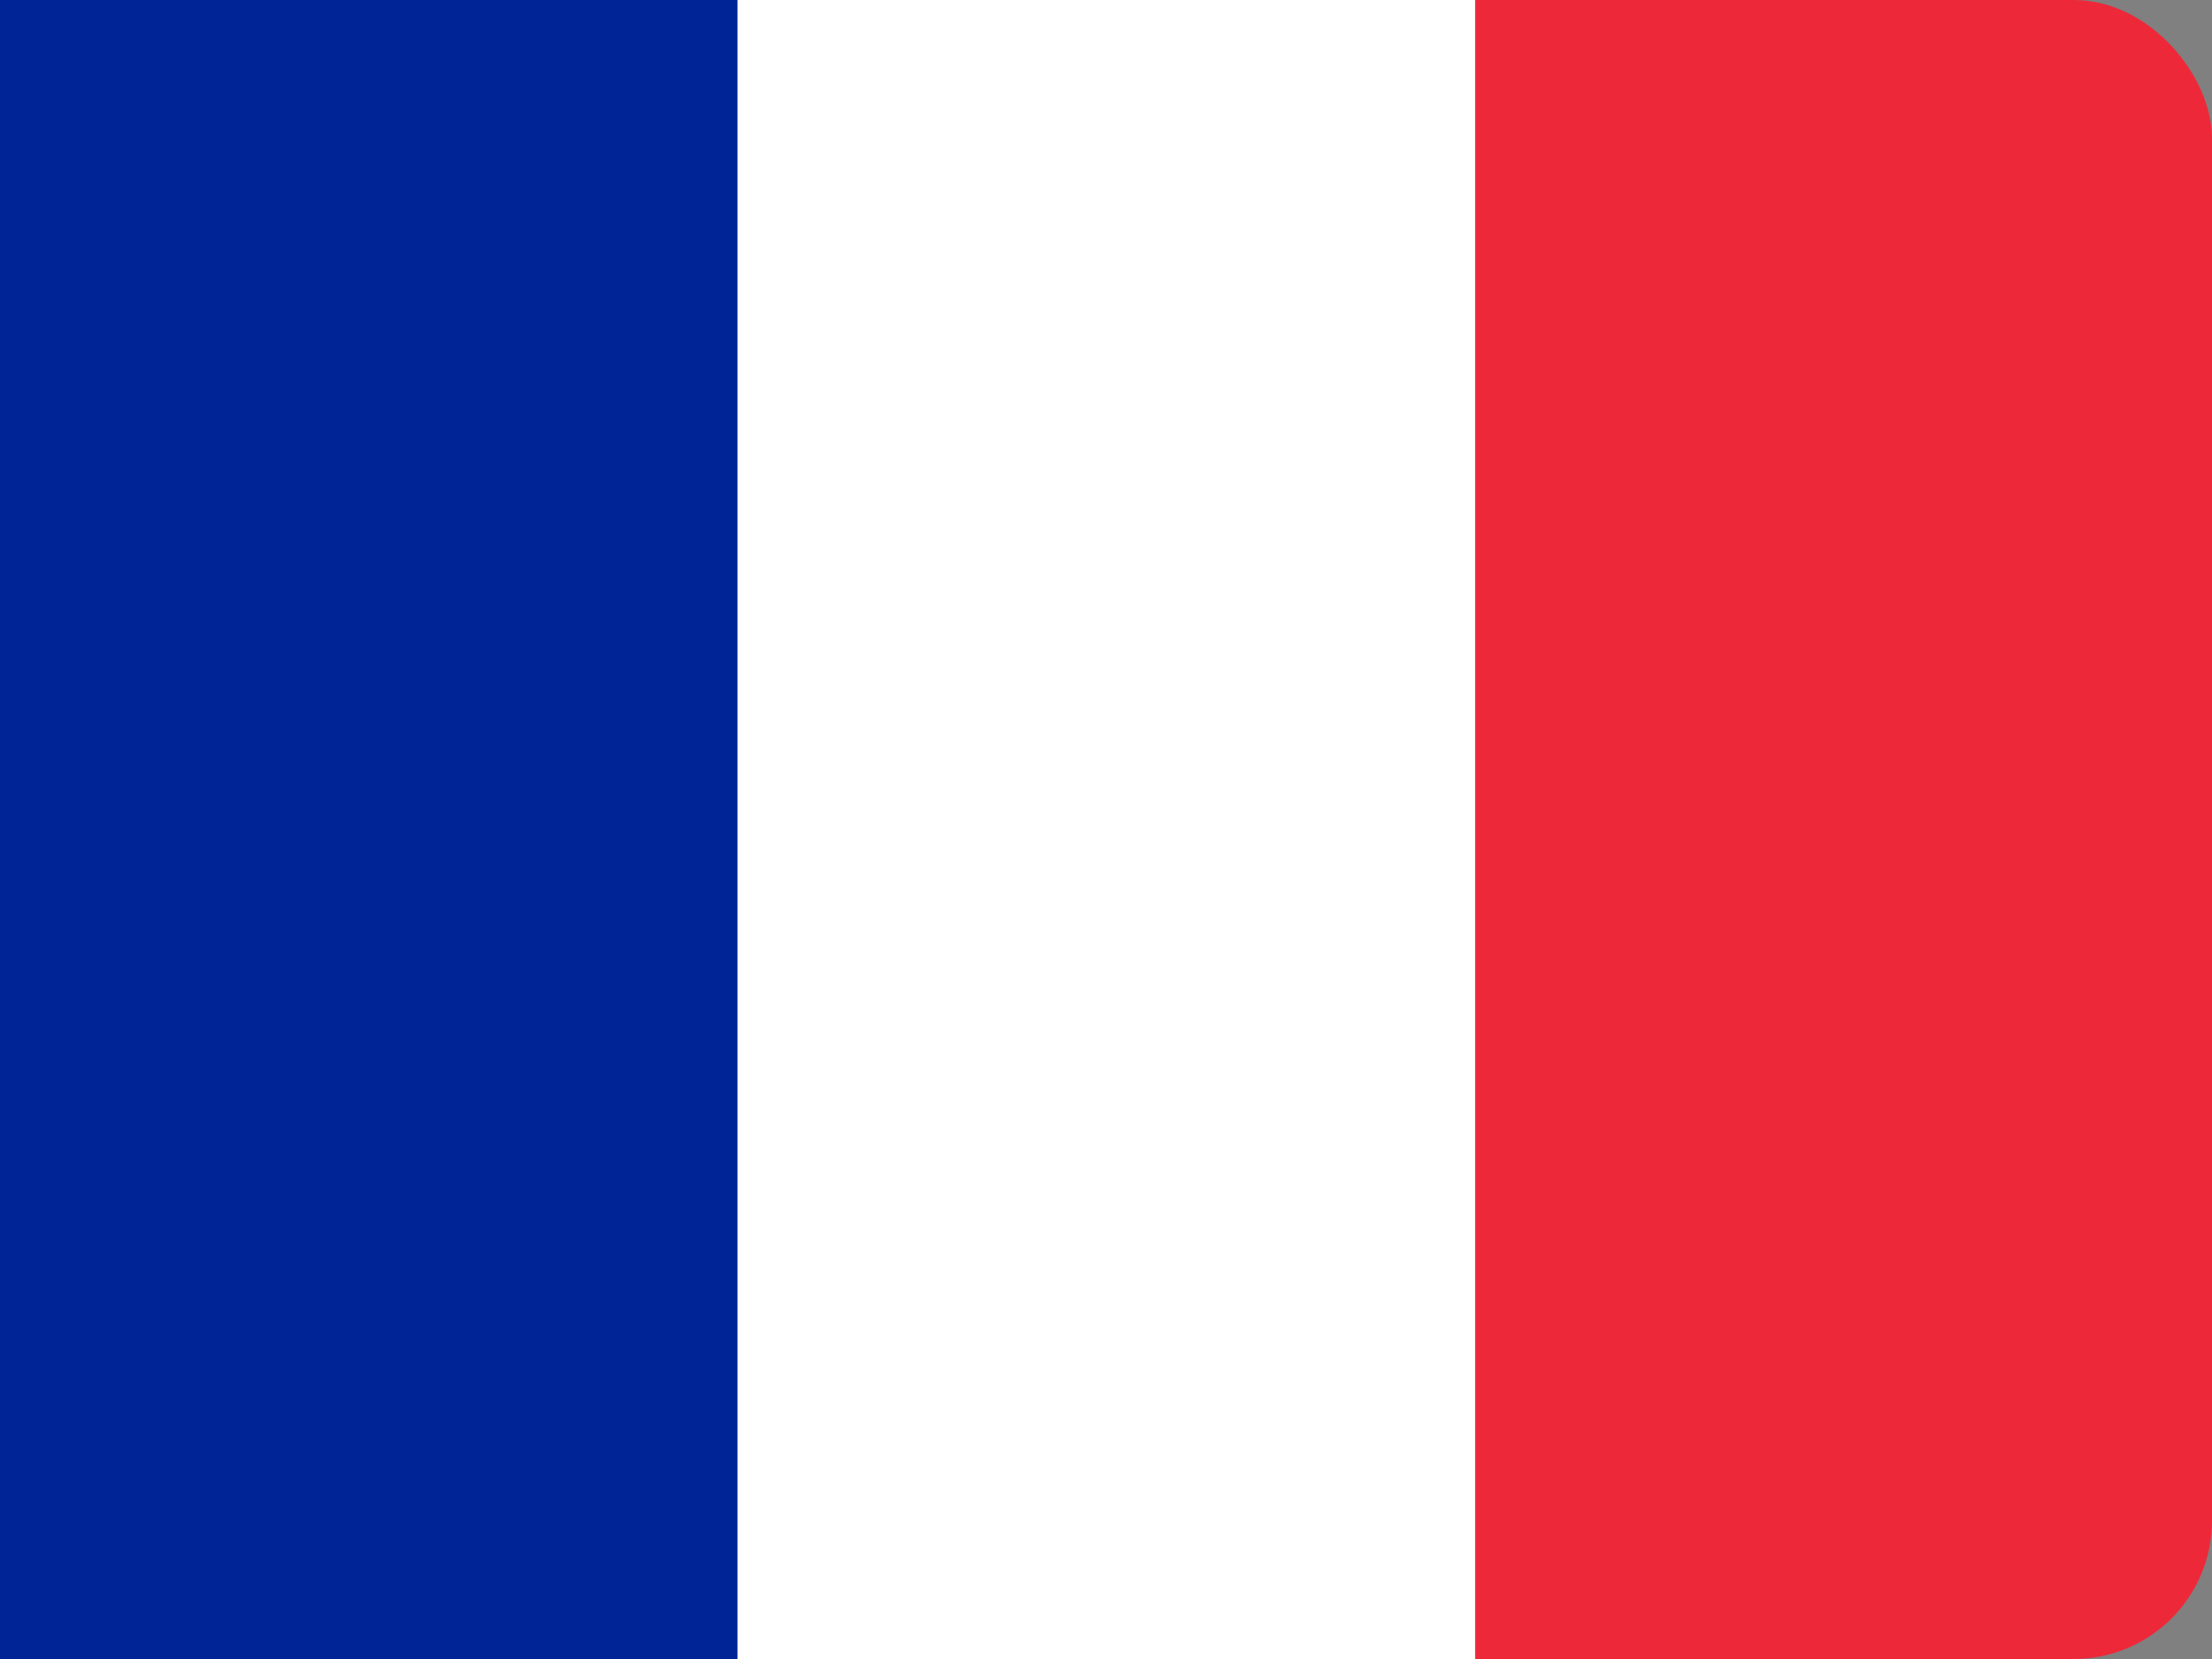 <svg width="32" height="24" viewBox="0 0 32 24" fill="none" xmlns="http://www.w3.org/2000/svg">
  <rect x="0" y="0" width="32" height="24" fill="#808080" stroke="none"/>
  <rect width="32" height="24" rx="2" fill="#ED2939"/>
  <rect width="10.67" height="24" fill="#002395"/>
  <rect x="10.67" width="10.67" height="24" fill="#FFFFFF"/>
</svg>